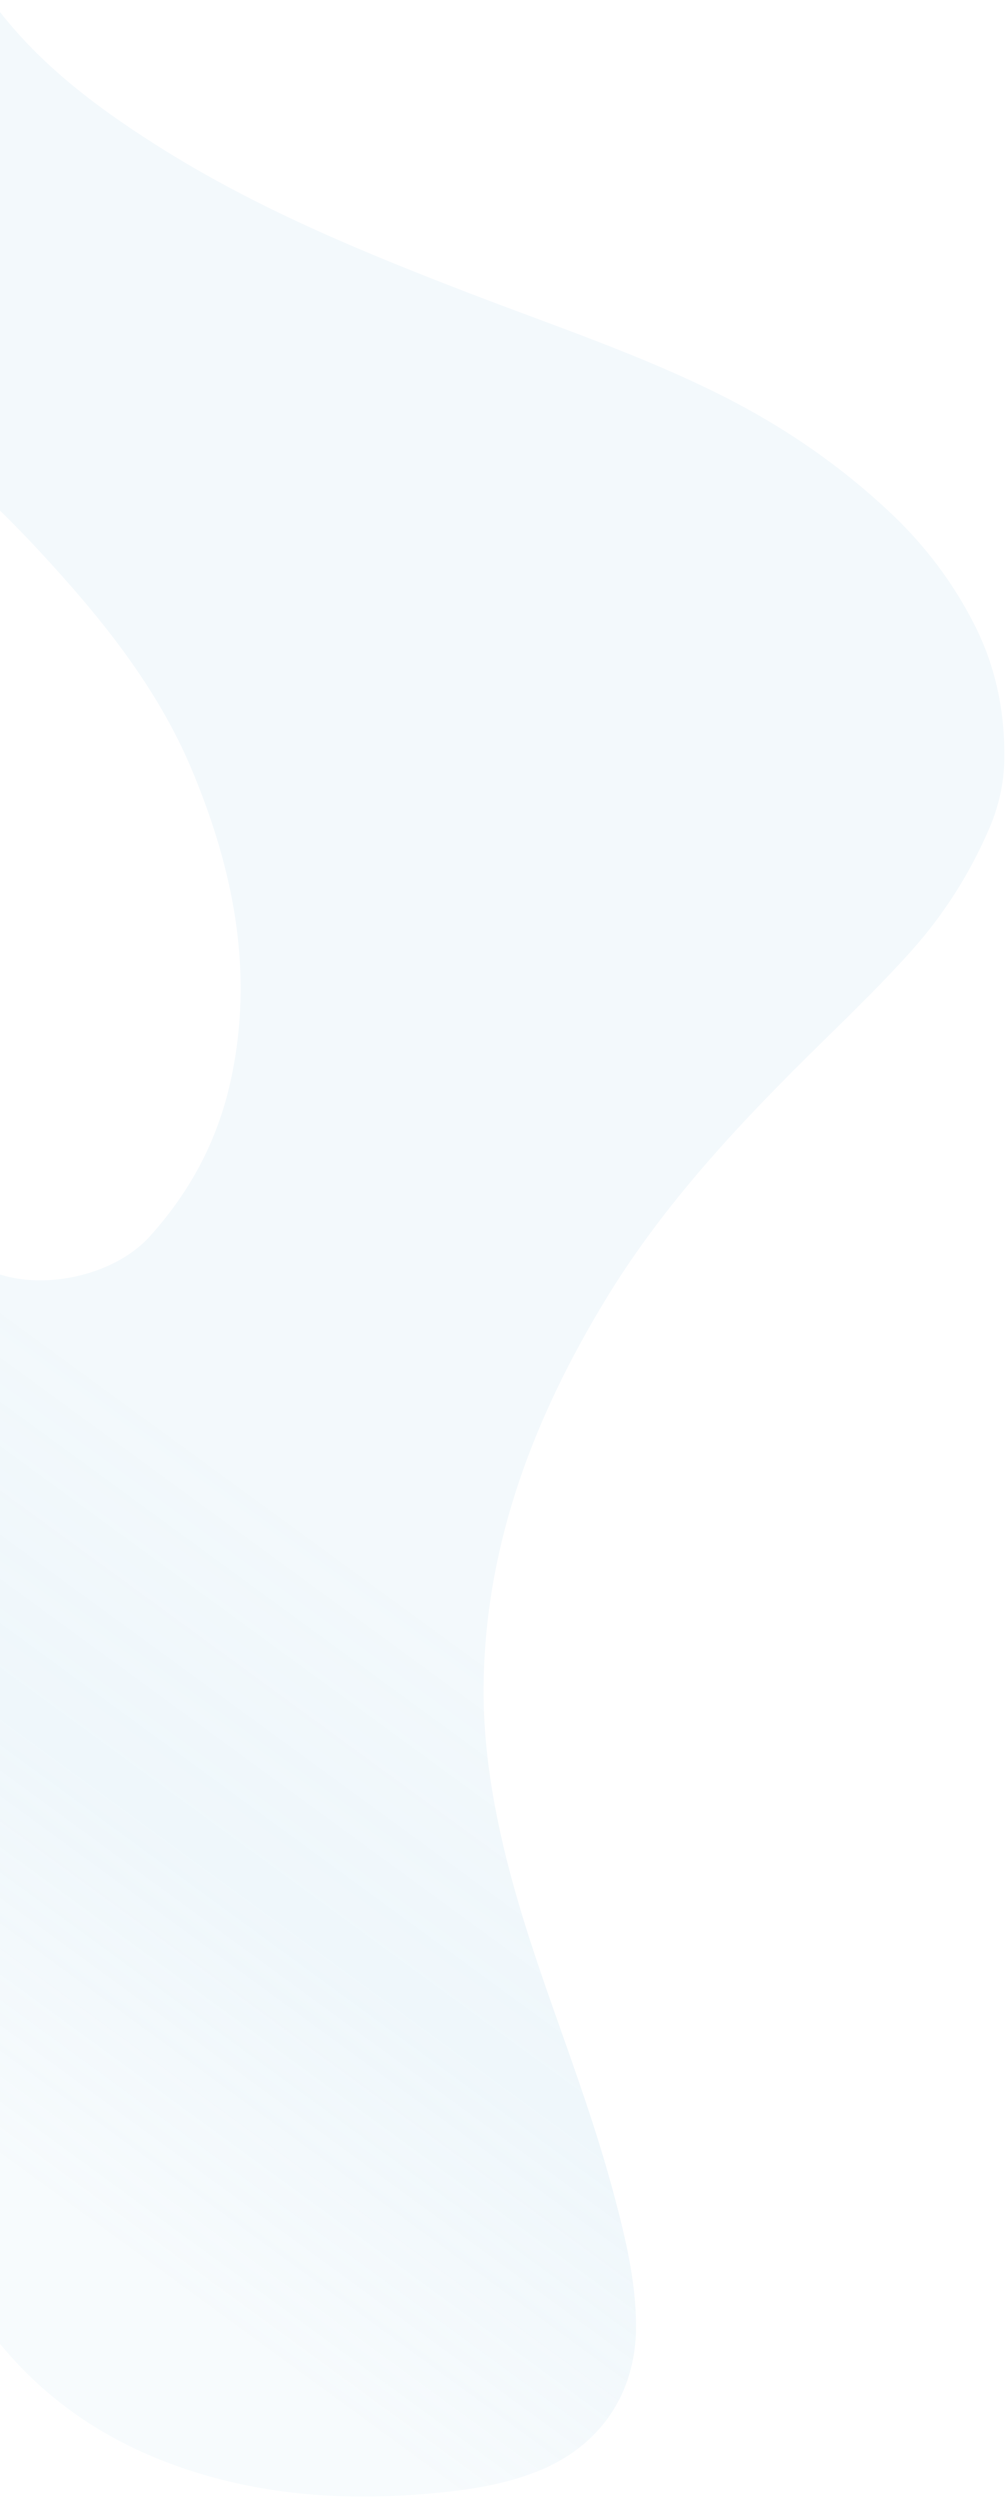 <svg xmlns="http://www.w3.org/2000/svg" width="290" height="720" viewBox="0 0 290 720" fill="none"><path opacity="0.5" d="M-2.533 0.094C10.162 17.613 27.049 30.354 45.076 41.799C73.475 59.844 104.391 72.567 135.648 84.579C160.029 93.95 184.844 102.223 208.248 114.004C226.255 123.064 242.708 134.4 257.296 148.274C266.887 157.4 274.799 167.949 280.85 179.816C287.086 192.05 289.725 205.113 289.511 218.753C289.409 225.646 287.888 232.303 285.139 238.677C279.576 251.578 272.141 263.305 262.8 273.762C254.661 282.868 245.91 291.387 237.177 299.946C213.937 322.708 191.574 346.306 174.558 374.314C154.207 407.803 140.39 443.442 139.44 483.236C139.097 497.254 140.741 511.024 143.561 524.688C147.372 543.157 153.304 560.996 159.572 578.73C165.834 596.459 172.234 614.149 177.063 632.342C180.32 644.628 183.304 656.962 183.352 669.807C183.423 689.243 173.062 704.585 154.896 711.777C145.706 715.421 136.086 716.971 126.338 717.925C103.536 720.144 80.997 719.269 58.831 712.775C31.351 704.725 9.122 689.687 -6.986 665.616C-15.861 652.349 -23.252 638.382 -29.778 623.905C-41.422 598.087 -51.414 571.547 -64.025 546.155C-70.8 532.508 -79.077 519.951 -90.12 509.288C-99 500.718 -109.568 496.528 -121.723 495.84C-136.806 494.98 -151.407 497.349 -165.696 502.13C-182.891 507.88 -199.321 515.358 -215.438 523.596C-245.24 538.824 -274.096 555.838 -303.991 570.9C-325.627 581.805 -347.638 591.7 -370.929 598.613C-394.989 605.754 -419.341 607.443 -444.146 603.767C-469.924 599.946 -491.679 588.096 -510.704 570.772C-515.953 565.981 -520.219 560.313 -524.027 554.316L-313.02 330.067C-285.172 339.891 -258.389 337.17 -232.323 323.615C-219.065 316.719 -206.651 308.554 -194.386 300.103C-182.104 291.644 -169.562 283.633 -155.697 277.956C-145.888 273.943 -135.893 270.888 -125.079 272.976C-114.171 275.084 -103.997 278.948 -94.843 285.364C-80.964 295.093 -69.173 307.151 -57.651 319.385C-46.268 331.479 -34.416 343.05 -22.054 354.115C-16.376 359.197 -9.807 362.909 -2.836 365.979C11.181 372.146 32.702 367.668 43.113 356.158C54.919 343.105 62.732 328.391 66.489 311.298C73.33 280.173 67.365 250.592 55.408 221.942C45.306 197.733 28.862 177.605 11.262 158.621C-7.513 138.372 -28.73 120.73 -51.105 104.524C-60.975 97.378 -70.974 90.417 -80.916 83.372L-2.54 0.077L-2.533 0.094Z" fill="url(#paint0_linear_96_3713)" fill-opacity="0.3"></path><defs><linearGradient id="paint0_linear_96_3713" x1="-34.08" y1="342.951" x2="-156.262" y2="510.277" gradientUnits="userSpaceOnUse"><stop stop-color="#95C9E4" stop-opacity="0.75"></stop><stop offset="0.475" stop-color="#95C9E4"></stop><stop offset="1" stop-color="#95C9E4" stop-opacity="0.52"></stop></linearGradient></defs></svg>